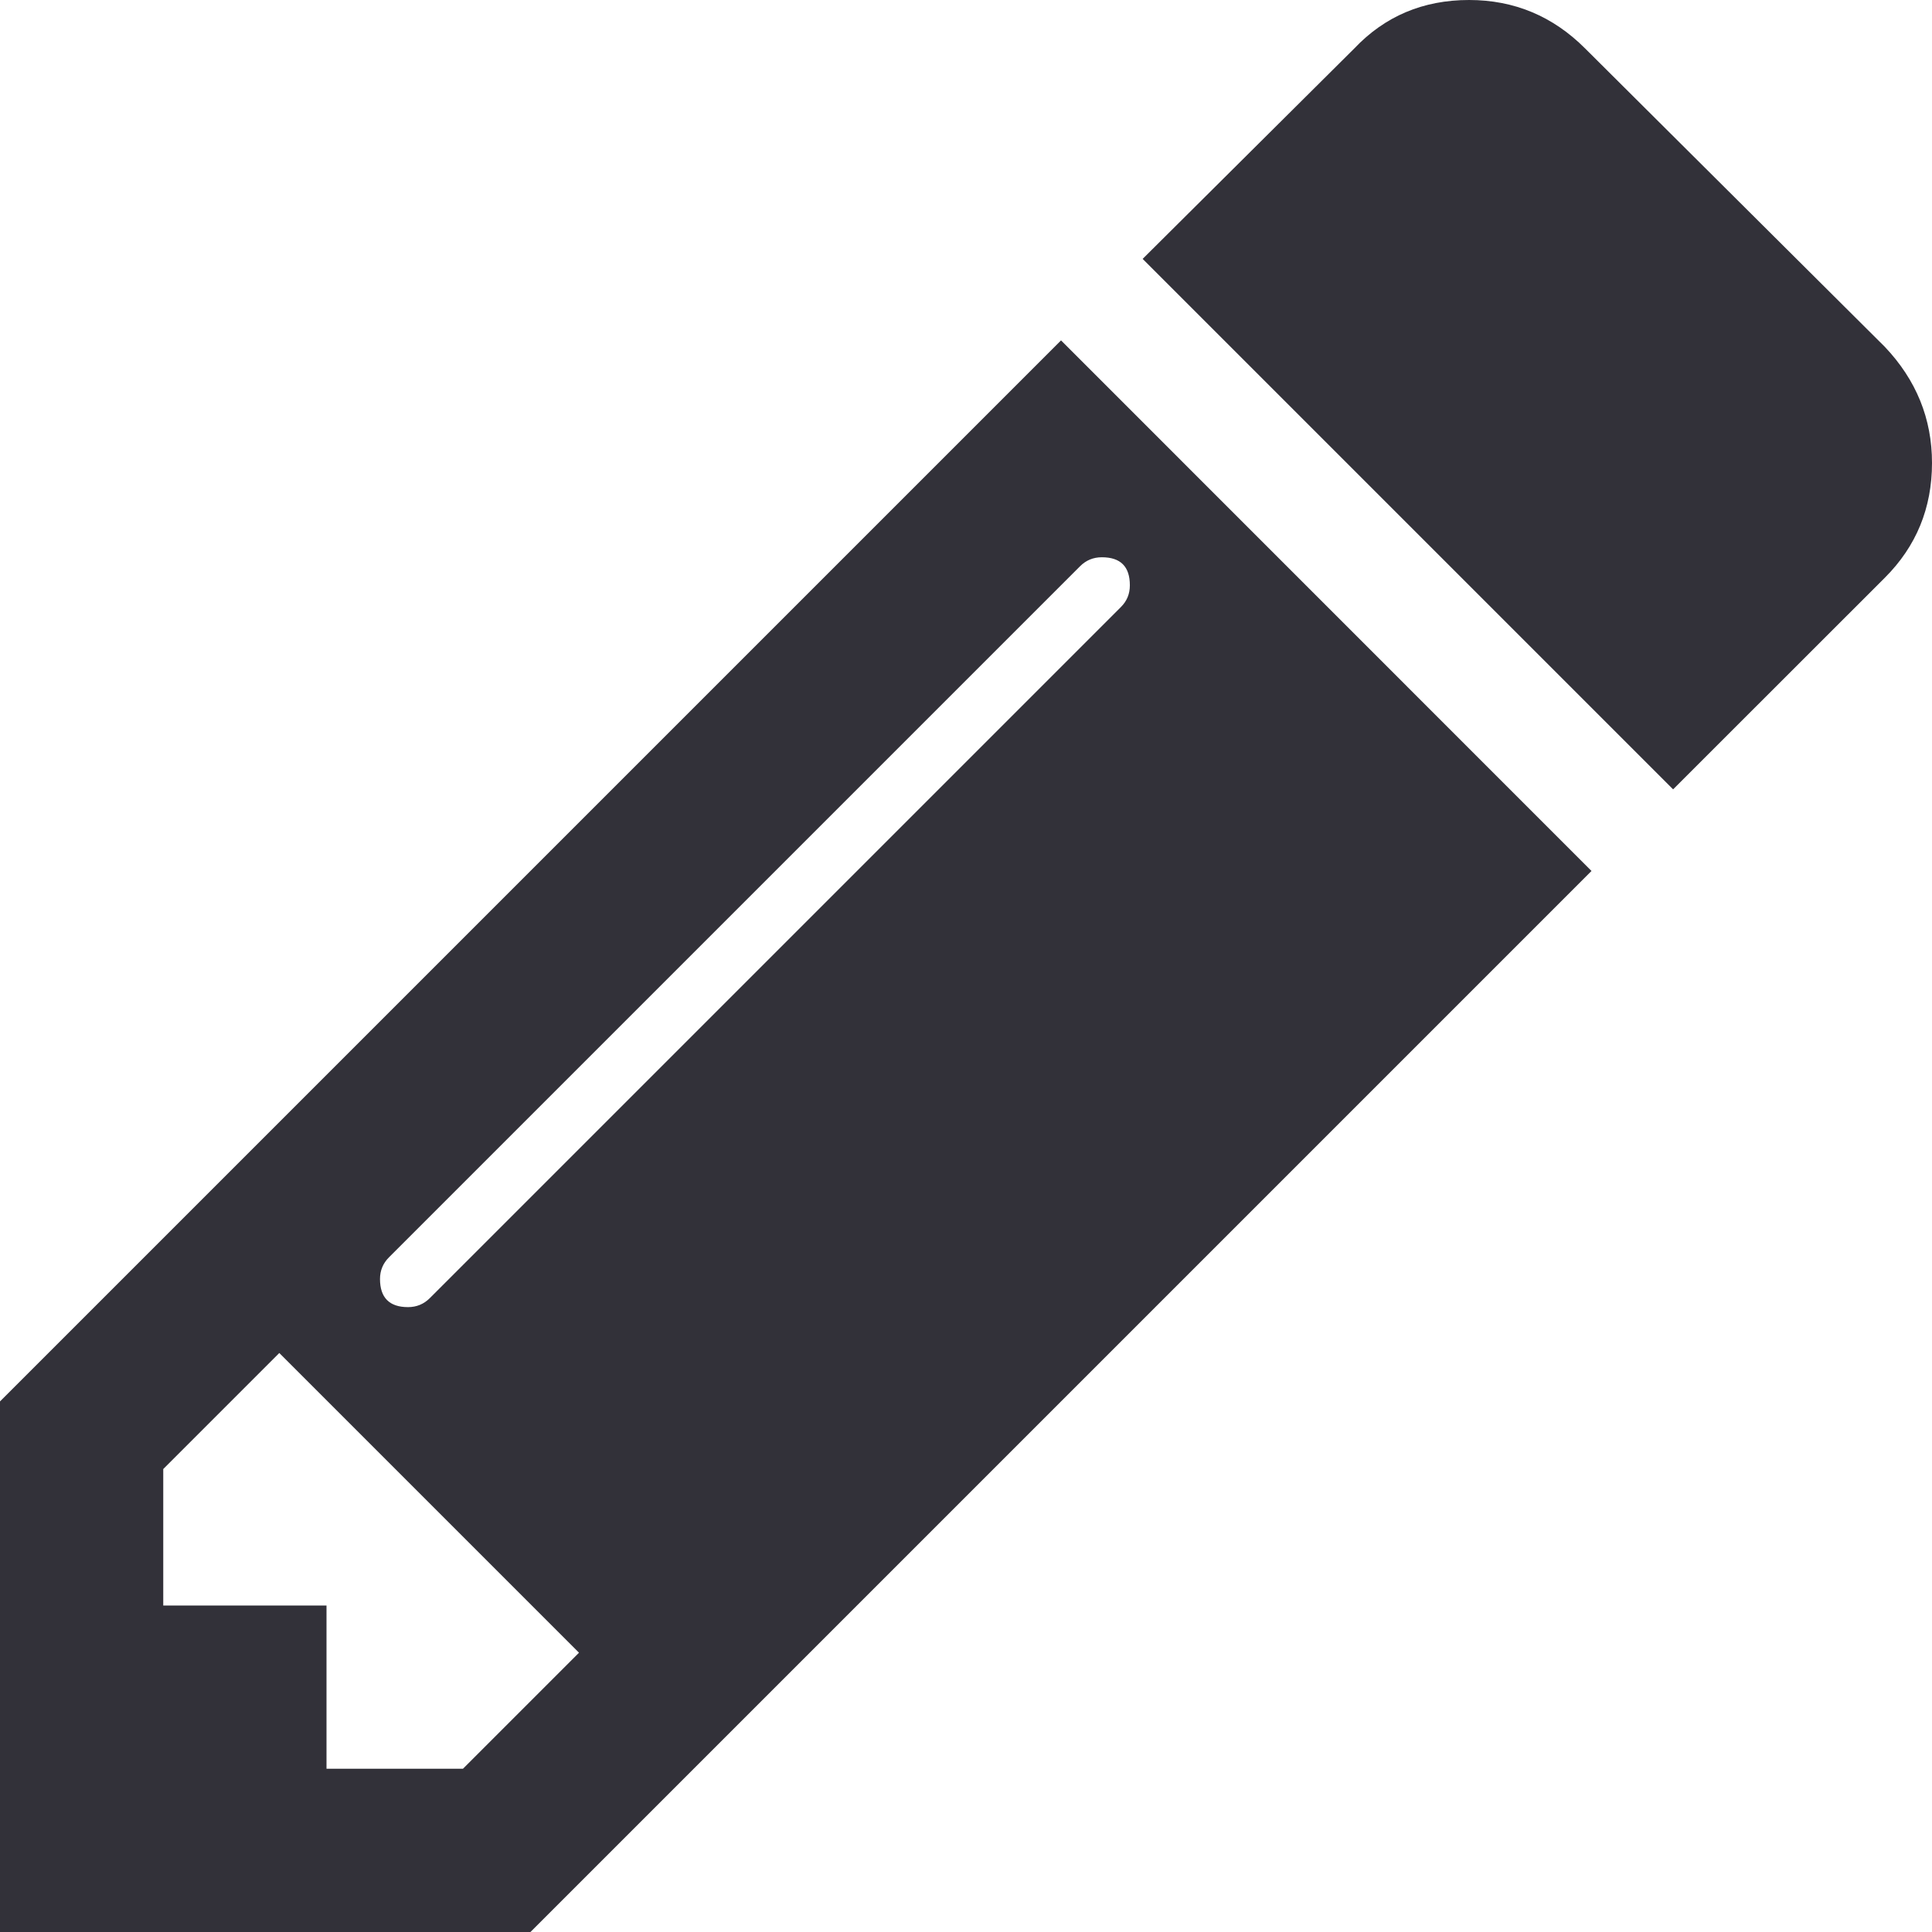 <svg width="16" height="16" viewBox="0 0 16 16" fill="none" xmlns="http://www.w3.org/2000/svg">
<g clip-path="url(#clip0_4896_26793)">
<path d="M0 11.606V16H4.393L13.18 7.213L8.787 2.819L0 11.606ZM3.834 14.648L2.704 14.648V13.296H1.352V12.166L2.313 11.205L4.795 13.687L3.834 14.648ZM9.125 4.615C9.28 4.615 9.357 4.692 9.357 4.847C9.357 4.918 9.333 4.977 9.283 5.027L3.559 10.751C3.51 10.8 3.45 10.825 3.379 10.825C3.225 10.825 3.147 10.747 3.147 10.592C3.147 10.522 3.172 10.462 3.221 10.413L8.945 4.689C8.994 4.64 9.054 4.615 9.125 4.615Z" fill="#323139"/>
<path d="M15.609 2.872L13.127 0.401C12.86 0.134 12.54 0 12.166 0C11.786 0 11.469 0.134 11.216 0.401L9.463 2.144L13.856 6.537L15.61 4.784C15.87 4.524 16 4.207 16 3.834C16 3.468 15.87 3.147 15.609 2.872Z" fill="#323139"/>
</g>
<defs>
<clipPath id="clip0_4896_26793">
<rect width="16" height="16" fill="white"/>
</clipPath>
</defs>
</svg>
